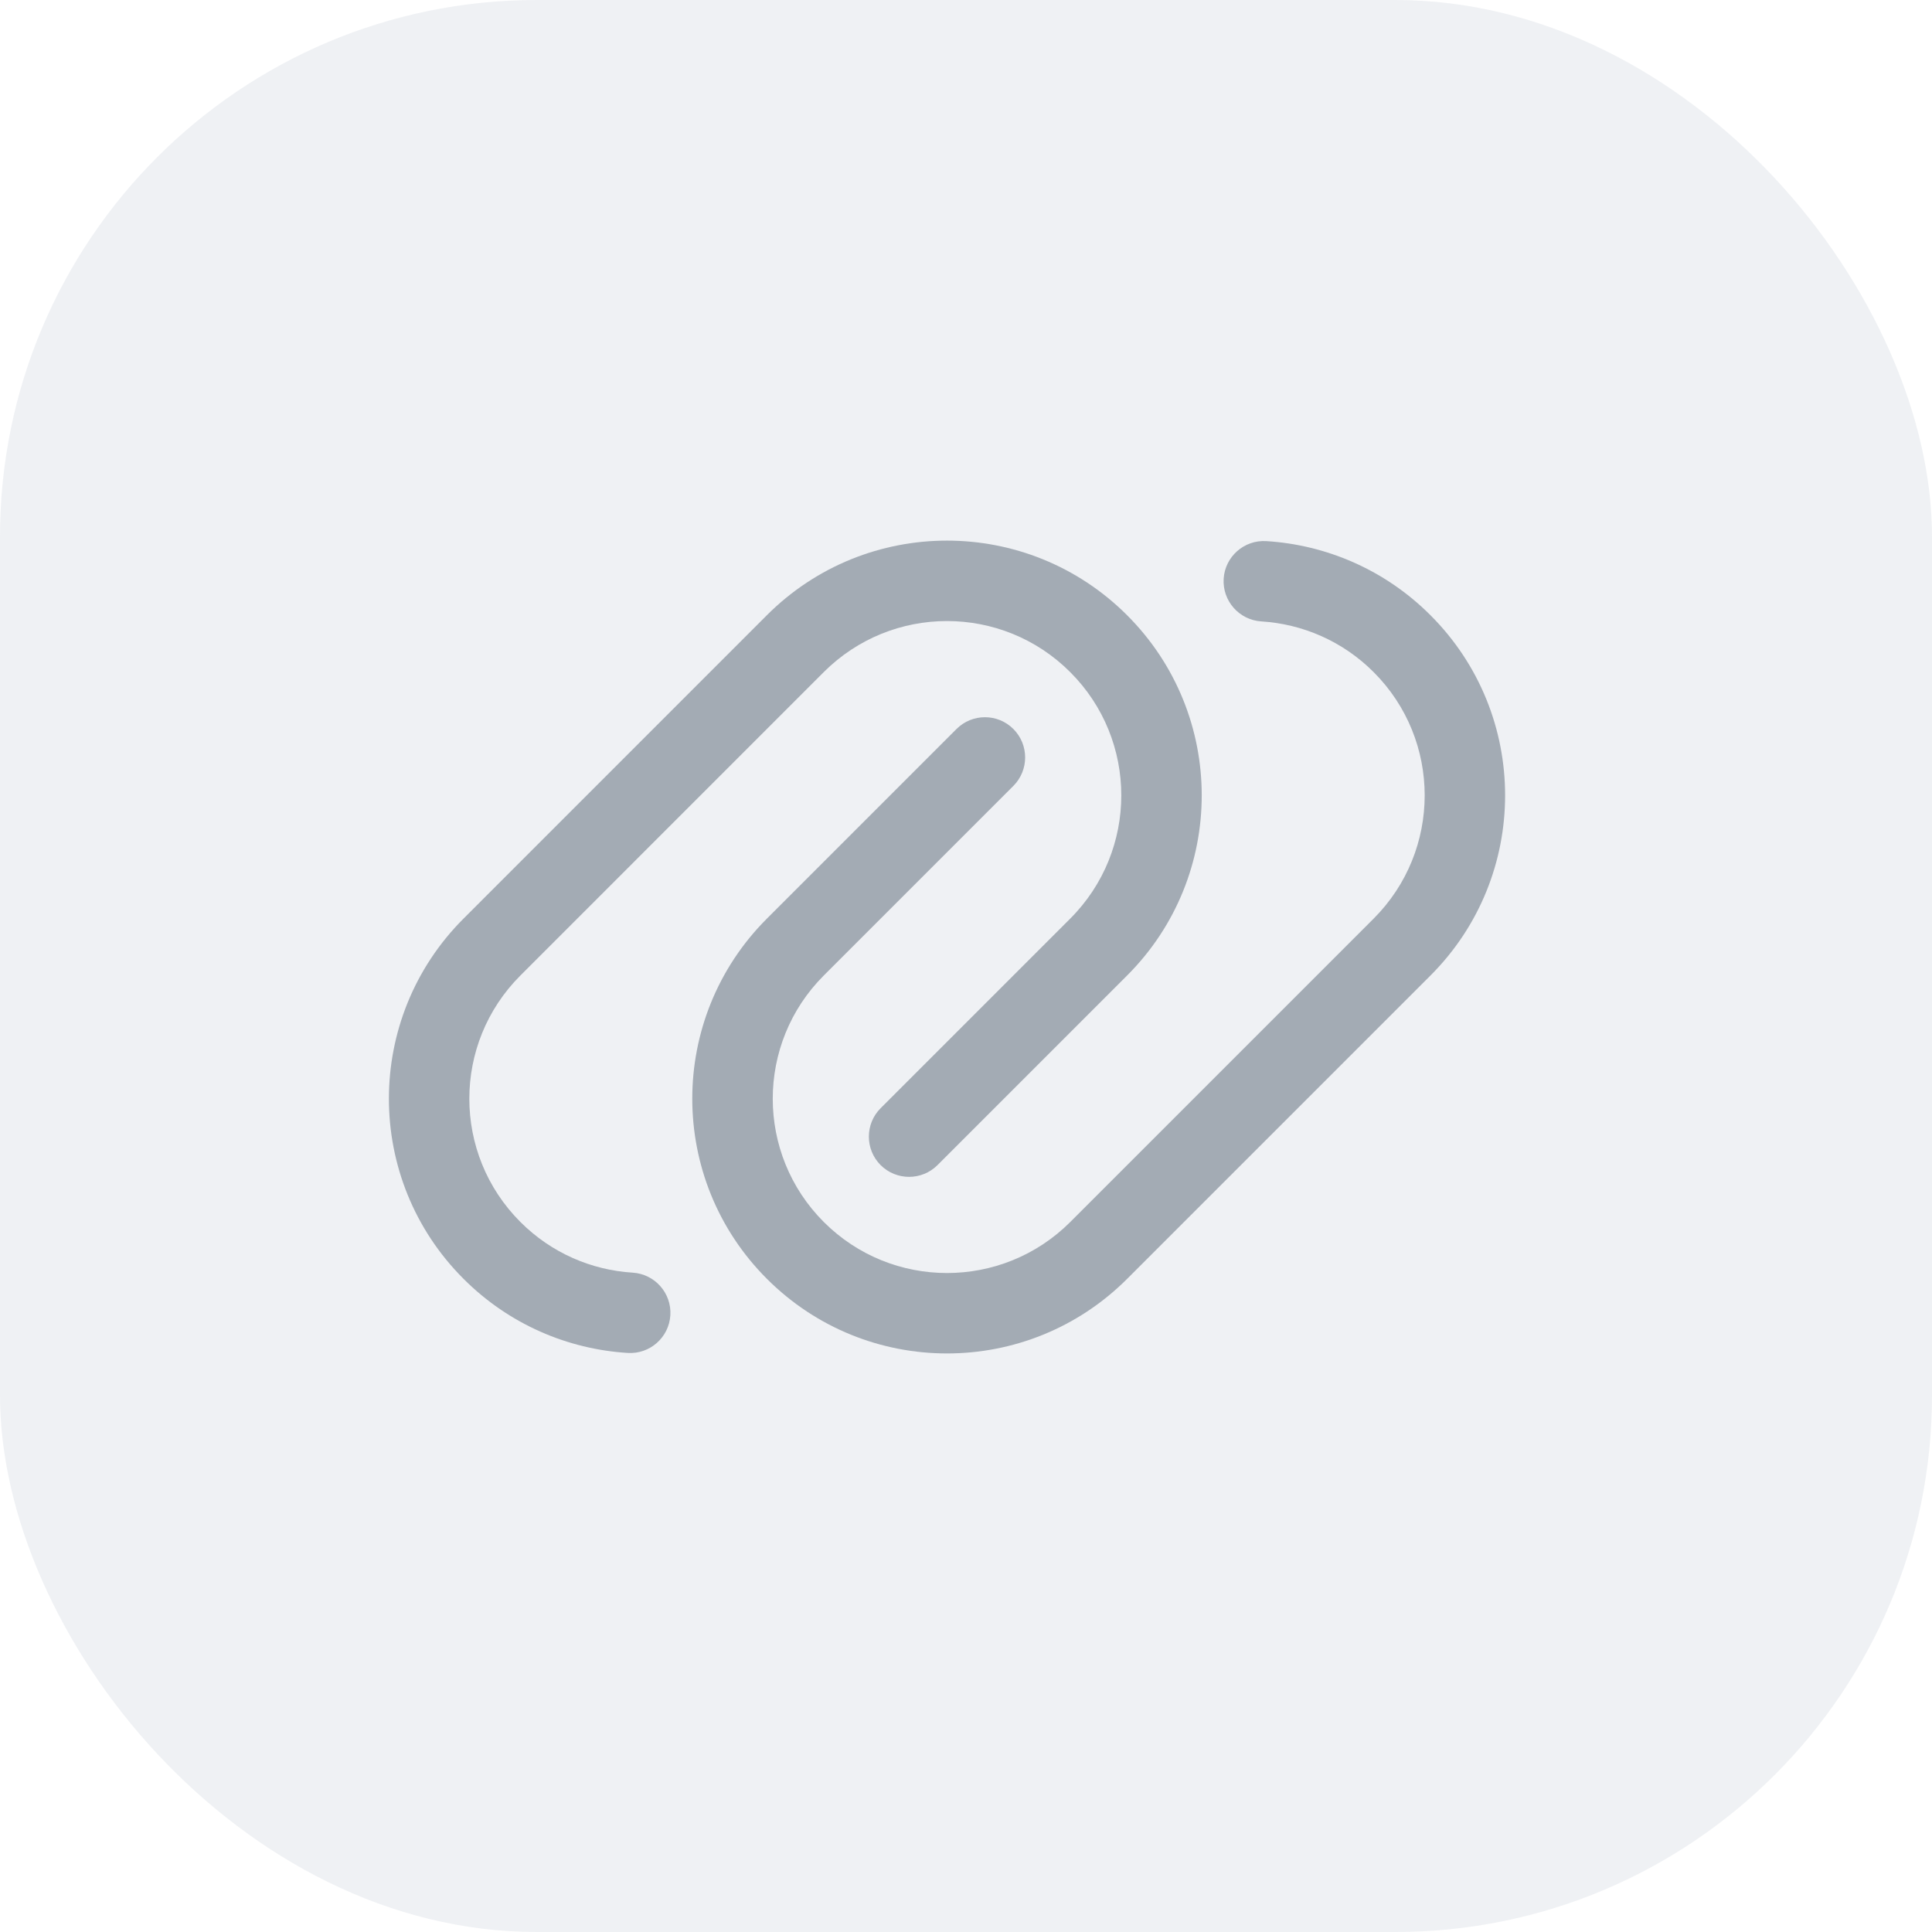 <?xml version="1.0" encoding="UTF-8"?> <svg xmlns="http://www.w3.org/2000/svg" width="36" height="36" viewBox="0 0 36 36" fill="none"><rect width="36" height="36" rx="10" fill="#E5E8EC" fill-opacity="0.6"></rect><g clip-path="url(#clip0_2902_449)"><path fill-rule="evenodd" clip-rule="evenodd" d="M14.29 23.829C12.436 21.976 12.436 18.97 14.29 17.117L17.823 13.584C18.116 13.291 18.59 13.291 18.883 13.584C19.175 13.876 19.175 14.351 18.883 14.644L15.35 18.177C14.082 19.445 14.082 21.501 15.35 22.77C16.618 24.038 18.674 24.038 19.943 22.77L25.596 17.117C26.864 15.848 26.864 13.792 25.596 12.524C25.013 11.941 24.265 11.627 23.503 11.579C23.09 11.553 22.776 11.197 22.801 10.784C22.827 10.371 23.183 10.057 23.596 10.083C24.709 10.152 25.805 10.613 26.655 11.464C28.509 13.318 28.509 16.323 26.655 18.177L21.003 23.829C19.149 25.683 16.144 25.683 14.29 23.829Z" fill="#A3ABB4"></path><path fill-rule="evenodd" clip-rule="evenodd" d="M9.697 18.177C8.428 19.445 8.428 21.501 9.697 22.77C10.279 23.352 11.027 23.667 11.789 23.714C12.202 23.74 12.517 24.096 12.491 24.509C12.465 24.922 12.109 25.236 11.696 25.21C10.583 25.141 9.487 24.68 8.637 23.829C6.783 21.976 6.783 18.97 8.637 17.117L14.289 11.464C16.143 9.61 19.148 9.61 21.002 11.464C22.856 13.318 22.856 16.323 21.002 18.177L17.469 21.71C17.177 22.002 16.702 22.002 16.409 21.71C16.117 21.417 16.117 20.942 16.409 20.65L19.942 17.117C21.211 15.848 21.211 13.792 19.942 12.524C18.674 11.255 16.618 11.255 15.349 12.524L9.697 18.177Z" fill="#A3ABB4"></path></g><defs><clipPath id="clip0_2902_449"><rect width="23.983" height="23.983" fill="white" transform="translate(1.041 18) rotate(-45)"></rect></clipPath></defs></svg> 